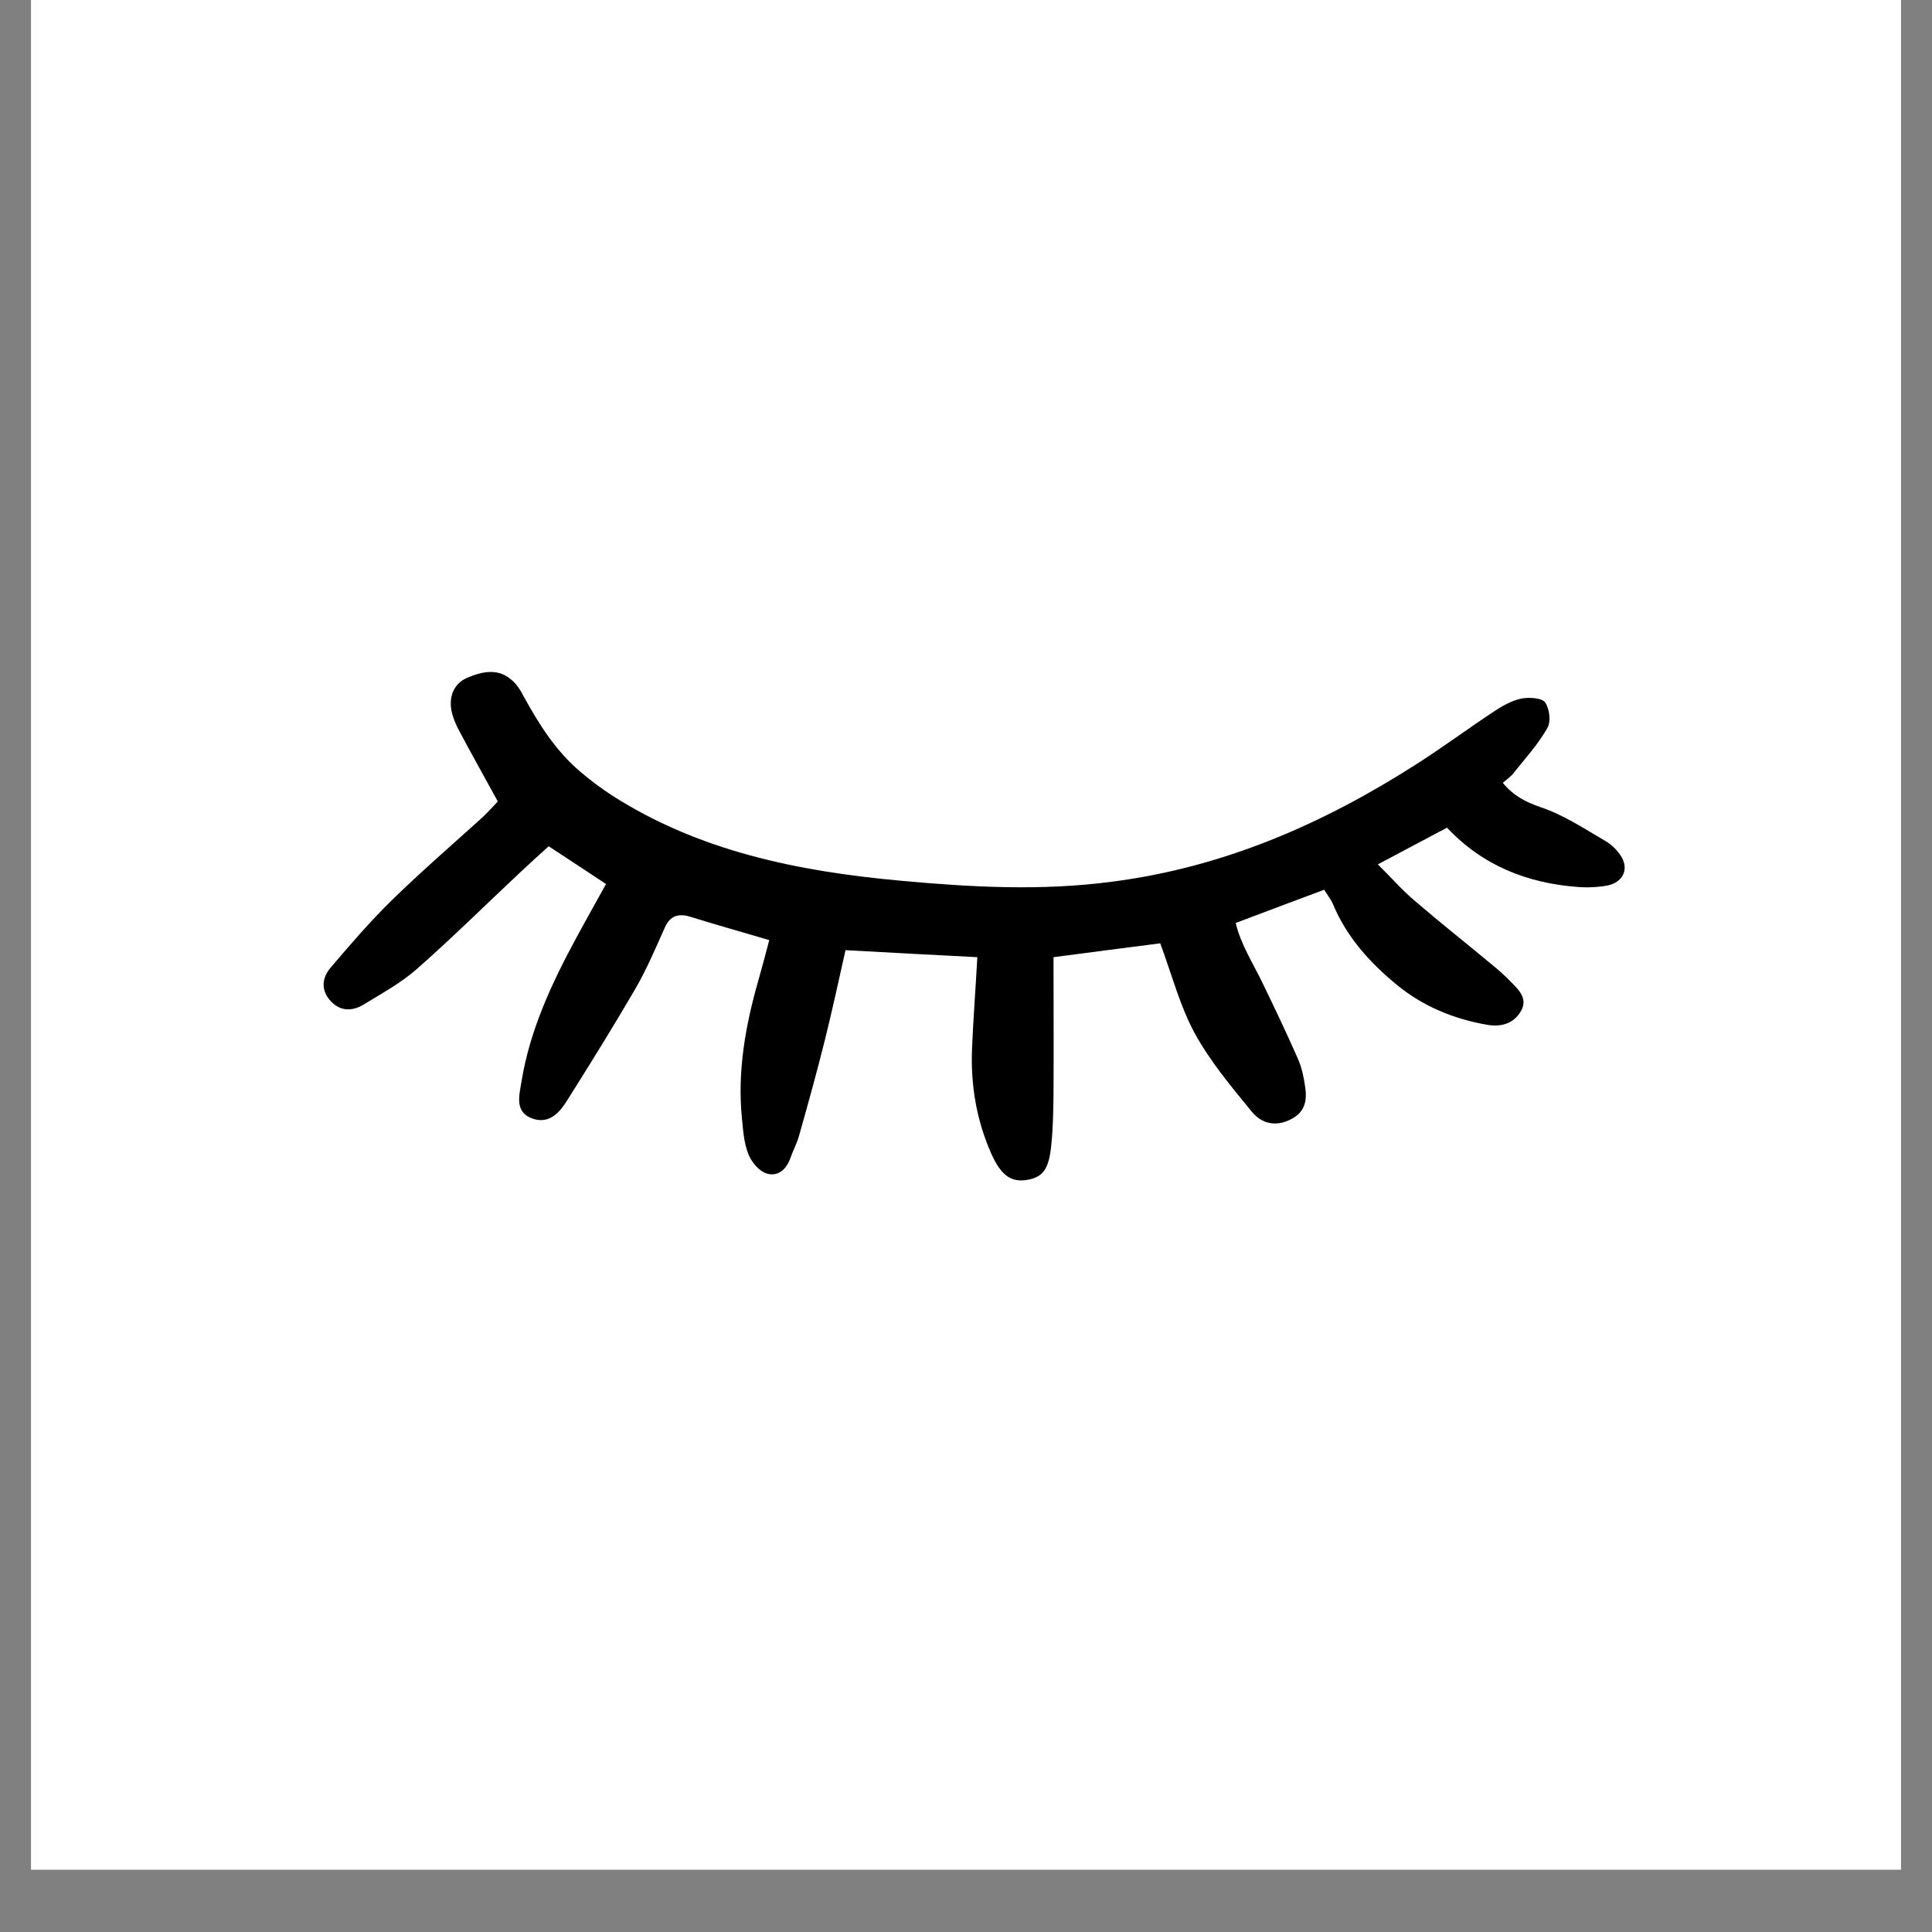 <svg xmlns="http://www.w3.org/2000/svg" xmlns:xlink="http://www.w3.org/1999/xlink" width="40" zoomAndPan="magnify" viewBox="0 0 30 30" height="40" preserveAspectRatio="xMidYMid meet" version="1.0"><rect x="0" y="0" width="30" height="30" fill="#808080" stroke="none"/><defs><clipPath id="db924e1376"><path d="M 0.484 0 L 29.516 0 L 29.516 29.031 L 0.484 29.031 Z M 0.484 0 " clip-rule="nonzero"/></clipPath><clipPath id="8bc62fe67a"><path d="M 5 10.379 L 25.297 10.379 L 25.297 18.363 L 5 18.363 Z M 5 10.379 " clip-rule="nonzero"/></clipPath></defs><g clip-path="url(#db924e1376)"><path fill="#ffffff" d="M 0.484 0 L 29.516 0 L 29.516 29.031 L 0.484 29.031 Z M 0.484 0 " fill-opacity="1" fill-rule="nonzero"/><path fill="#ffffff" d="M 0.484 0 L 29.516 0 L 29.516 29.031 L 0.484 29.031 Z M 0.484 0 " fill-opacity="1" fill-rule="nonzero"/></g><g clip-path="url(#8bc62fe67a)"><path fill="#000000" d="M 7.73 12.445 C 7.527 12.074 7.332 11.727 7.145 11.375 C 7.094 11.285 7.051 11.188 7.023 11.09 C 6.953 10.832 7.043 10.617 7.25 10.527 C 7.59 10.379 7.816 10.406 8.008 10.621 C 8.055 10.676 8.094 10.742 8.129 10.809 C 8.367 11.242 8.625 11.656 9.012 11.984 C 9.164 12.113 9.324 12.234 9.492 12.344 C 10.852 13.219 12.395 13.531 13.988 13.676 C 15.082 13.777 16.176 13.836 17.266 13.691 C 19 13.469 20.543 12.793 21.98 11.875 C 22.398 11.609 22.797 11.312 23.211 11.039 C 23.336 10.957 23.477 10.879 23.621 10.848 C 23.742 10.824 23.941 10.836 23.992 10.906 C 24.062 11.008 24.086 11.203 24.027 11.305 C 23.883 11.559 23.68 11.781 23.496 12.012 C 23.453 12.066 23.391 12.105 23.336 12.156 C 23.496 12.352 23.684 12.453 23.926 12.535 C 24.285 12.656 24.605 12.871 24.934 13.062 C 25.035 13.121 25.129 13.219 25.184 13.316 C 25.293 13.512 25.191 13.703 24.961 13.75 C 24.812 13.777 24.656 13.785 24.504 13.773 C 23.711 13.715 23.02 13.438 22.469 12.852 C 22.125 13.035 21.793 13.211 21.395 13.422 C 21.602 13.625 21.773 13.824 21.973 13.992 C 22.359 14.324 22.766 14.645 23.16 14.973 C 23.266 15.059 23.367 15.148 23.461 15.246 C 23.59 15.375 23.73 15.512 23.613 15.707 C 23.5 15.895 23.312 15.949 23.098 15.914 C 22.574 15.824 22.094 15.625 21.691 15.293 C 21.27 14.949 20.914 14.551 20.703 14.051 C 20.672 13.969 20.613 13.902 20.562 13.816 C 20.102 13.988 19.66 14.152 19.188 14.332 C 19.27 14.676 19.465 14.969 19.613 15.281 C 19.801 15.668 19.984 16.055 20.156 16.445 C 20.215 16.582 20.246 16.73 20.266 16.875 C 20.297 17.07 20.273 17.258 20.062 17.371 C 19.852 17.488 19.617 17.477 19.441 17.266 C 19.121 16.875 18.789 16.48 18.551 16.043 C 18.32 15.617 18.199 15.141 18.016 14.648 C 17.484 14.715 16.93 14.789 16.359 14.863 C 16.359 15.586 16.363 16.289 16.359 16.988 C 16.355 17.254 16.352 17.52 16.324 17.781 C 16.289 18.152 16.195 18.277 15.957 18.32 C 15.707 18.363 15.547 18.262 15.391 17.91 C 15.16 17.387 15.07 16.84 15.094 16.273 C 15.113 15.82 15.148 15.371 15.176 14.863 C 14.496 14.828 13.828 14.793 13.129 14.754 C 13.02 15.238 12.922 15.695 12.809 16.148 C 12.684 16.648 12.547 17.145 12.406 17.641 C 12.375 17.754 12.316 17.859 12.277 17.973 C 12.219 18.145 12.09 18.277 11.906 18.223 C 11.785 18.184 11.668 18.043 11.621 17.922 C 11.551 17.746 11.539 17.551 11.52 17.359 C 11.449 16.637 11.574 15.93 11.773 15.234 C 11.832 15.027 11.887 14.816 11.945 14.598 C 11.539 14.477 11.129 14.363 10.727 14.238 C 10.535 14.176 10.406 14.219 10.324 14.402 C 10.18 14.723 10.043 15.047 9.867 15.352 C 9.531 15.93 9.176 16.5 8.82 17.066 C 8.703 17.258 8.543 17.461 8.273 17.371 C 7.98 17.27 8.066 17 8.098 16.793 C 8.227 16 8.562 15.277 8.945 14.57 C 9.098 14.285 9.258 14.004 9.41 13.727 C 9.109 13.527 8.836 13.348 8.52 13.141 C 8.395 13.254 8.242 13.391 8.094 13.531 C 7.555 14.035 7.031 14.555 6.477 15.043 C 6.23 15.262 5.934 15.422 5.648 15.598 C 5.48 15.699 5.297 15.711 5.145 15.555 C 4.98 15.387 4.996 15.191 5.129 15.031 C 5.438 14.668 5.75 14.305 6.094 13.969 C 6.547 13.527 7.027 13.113 7.496 12.688 C 7.582 12.605 7.66 12.52 7.73 12.445 Z M 7.73 12.445 " fill-opacity="1" fill-rule="nonzero"/></g></svg>